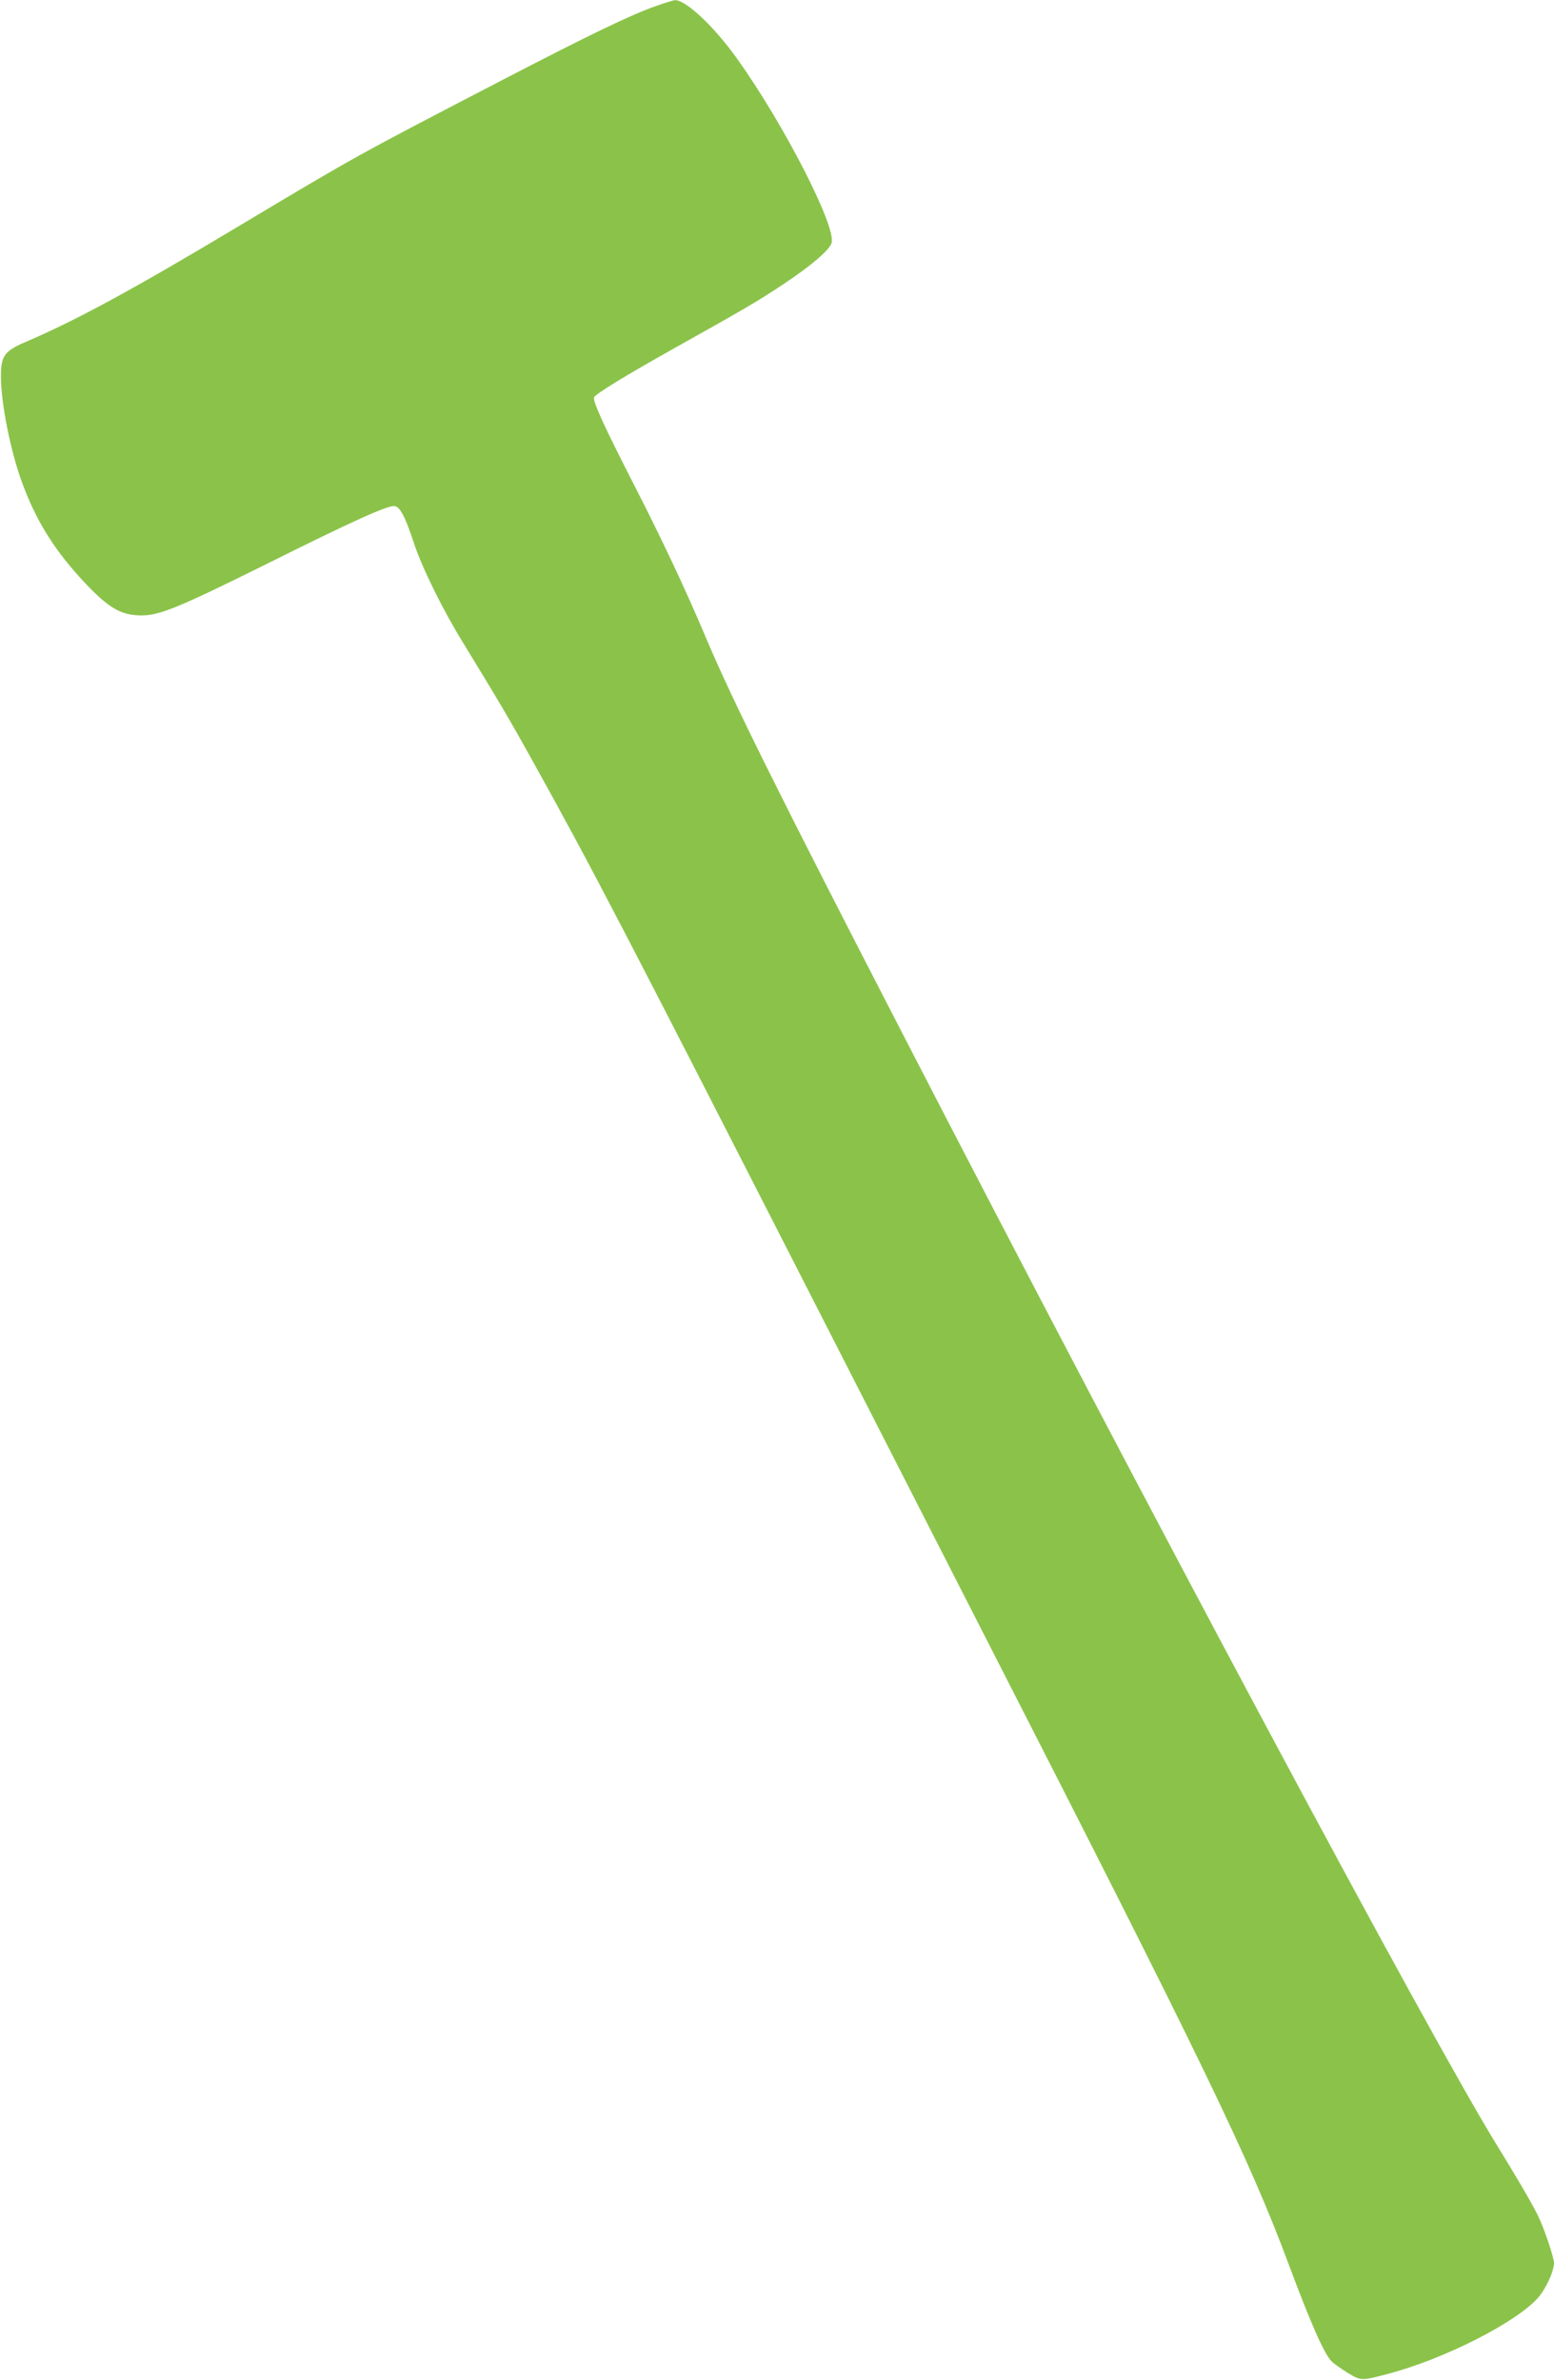 <?xml version="1.0" standalone="no"?>
<!DOCTYPE svg PUBLIC "-//W3C//DTD SVG 20010904//EN"
 "http://www.w3.org/TR/2001/REC-SVG-20010904/DTD/svg10.dtd">
<svg version="1.0" xmlns="http://www.w3.org/2000/svg"
 width="836pt" height="1280pt" viewBox="0 0 836 1280"
 preserveAspectRatio="xMidYMid meet">
<g transform="translate(0,1280) scale(0.1,-0.1)"
fill="#8bc34a" stroke="none">
<path d="M3530 12768 c-137 -48 -355 -153 -850 -410 -753 -391 -765 -397
-1385 -768 -579 -347 -884 -512 -1150 -626 -122 -52 -140 -76 -140 -189 0
-143 52 -404 114 -571 71 -195 166 -350 310 -509 148 -162 217 -205 332 -205
98 0 200 42 666 273 475 237 660 320 696 315 29 -4 57 -57 103 -197 43 -131
154 -358 264 -536 194 -318 248 -408 382 -650 303 -544 508 -939 1458 -2800
331 -649 757 -1481 945 -1850 1201 -2348 1446 -2855 1659 -3427 116 -311 191
-482 230 -519 13 -13 52 -40 87 -62 72 -43 72 -43 219 -4 299 79 683 274 802
406 43 48 88 144 88 189 0 31 -55 193 -88 259 -41 80 -111 200 -224 383 -364
592 -1876 3418 -3200 5985 -652 1263 -905 1772 -1046 2105 -114 271 -245 548
-398 846 -156 305 -216 437 -208 457 6 17 176 121 419 257 411 230 453 255
591 346 154 101 258 190 268 228 23 92 -256 636 -507 988 -126 177 -279 320
-337 317 -8 -1 -53 -14 -100 -31z"/>
</g>
</svg>
